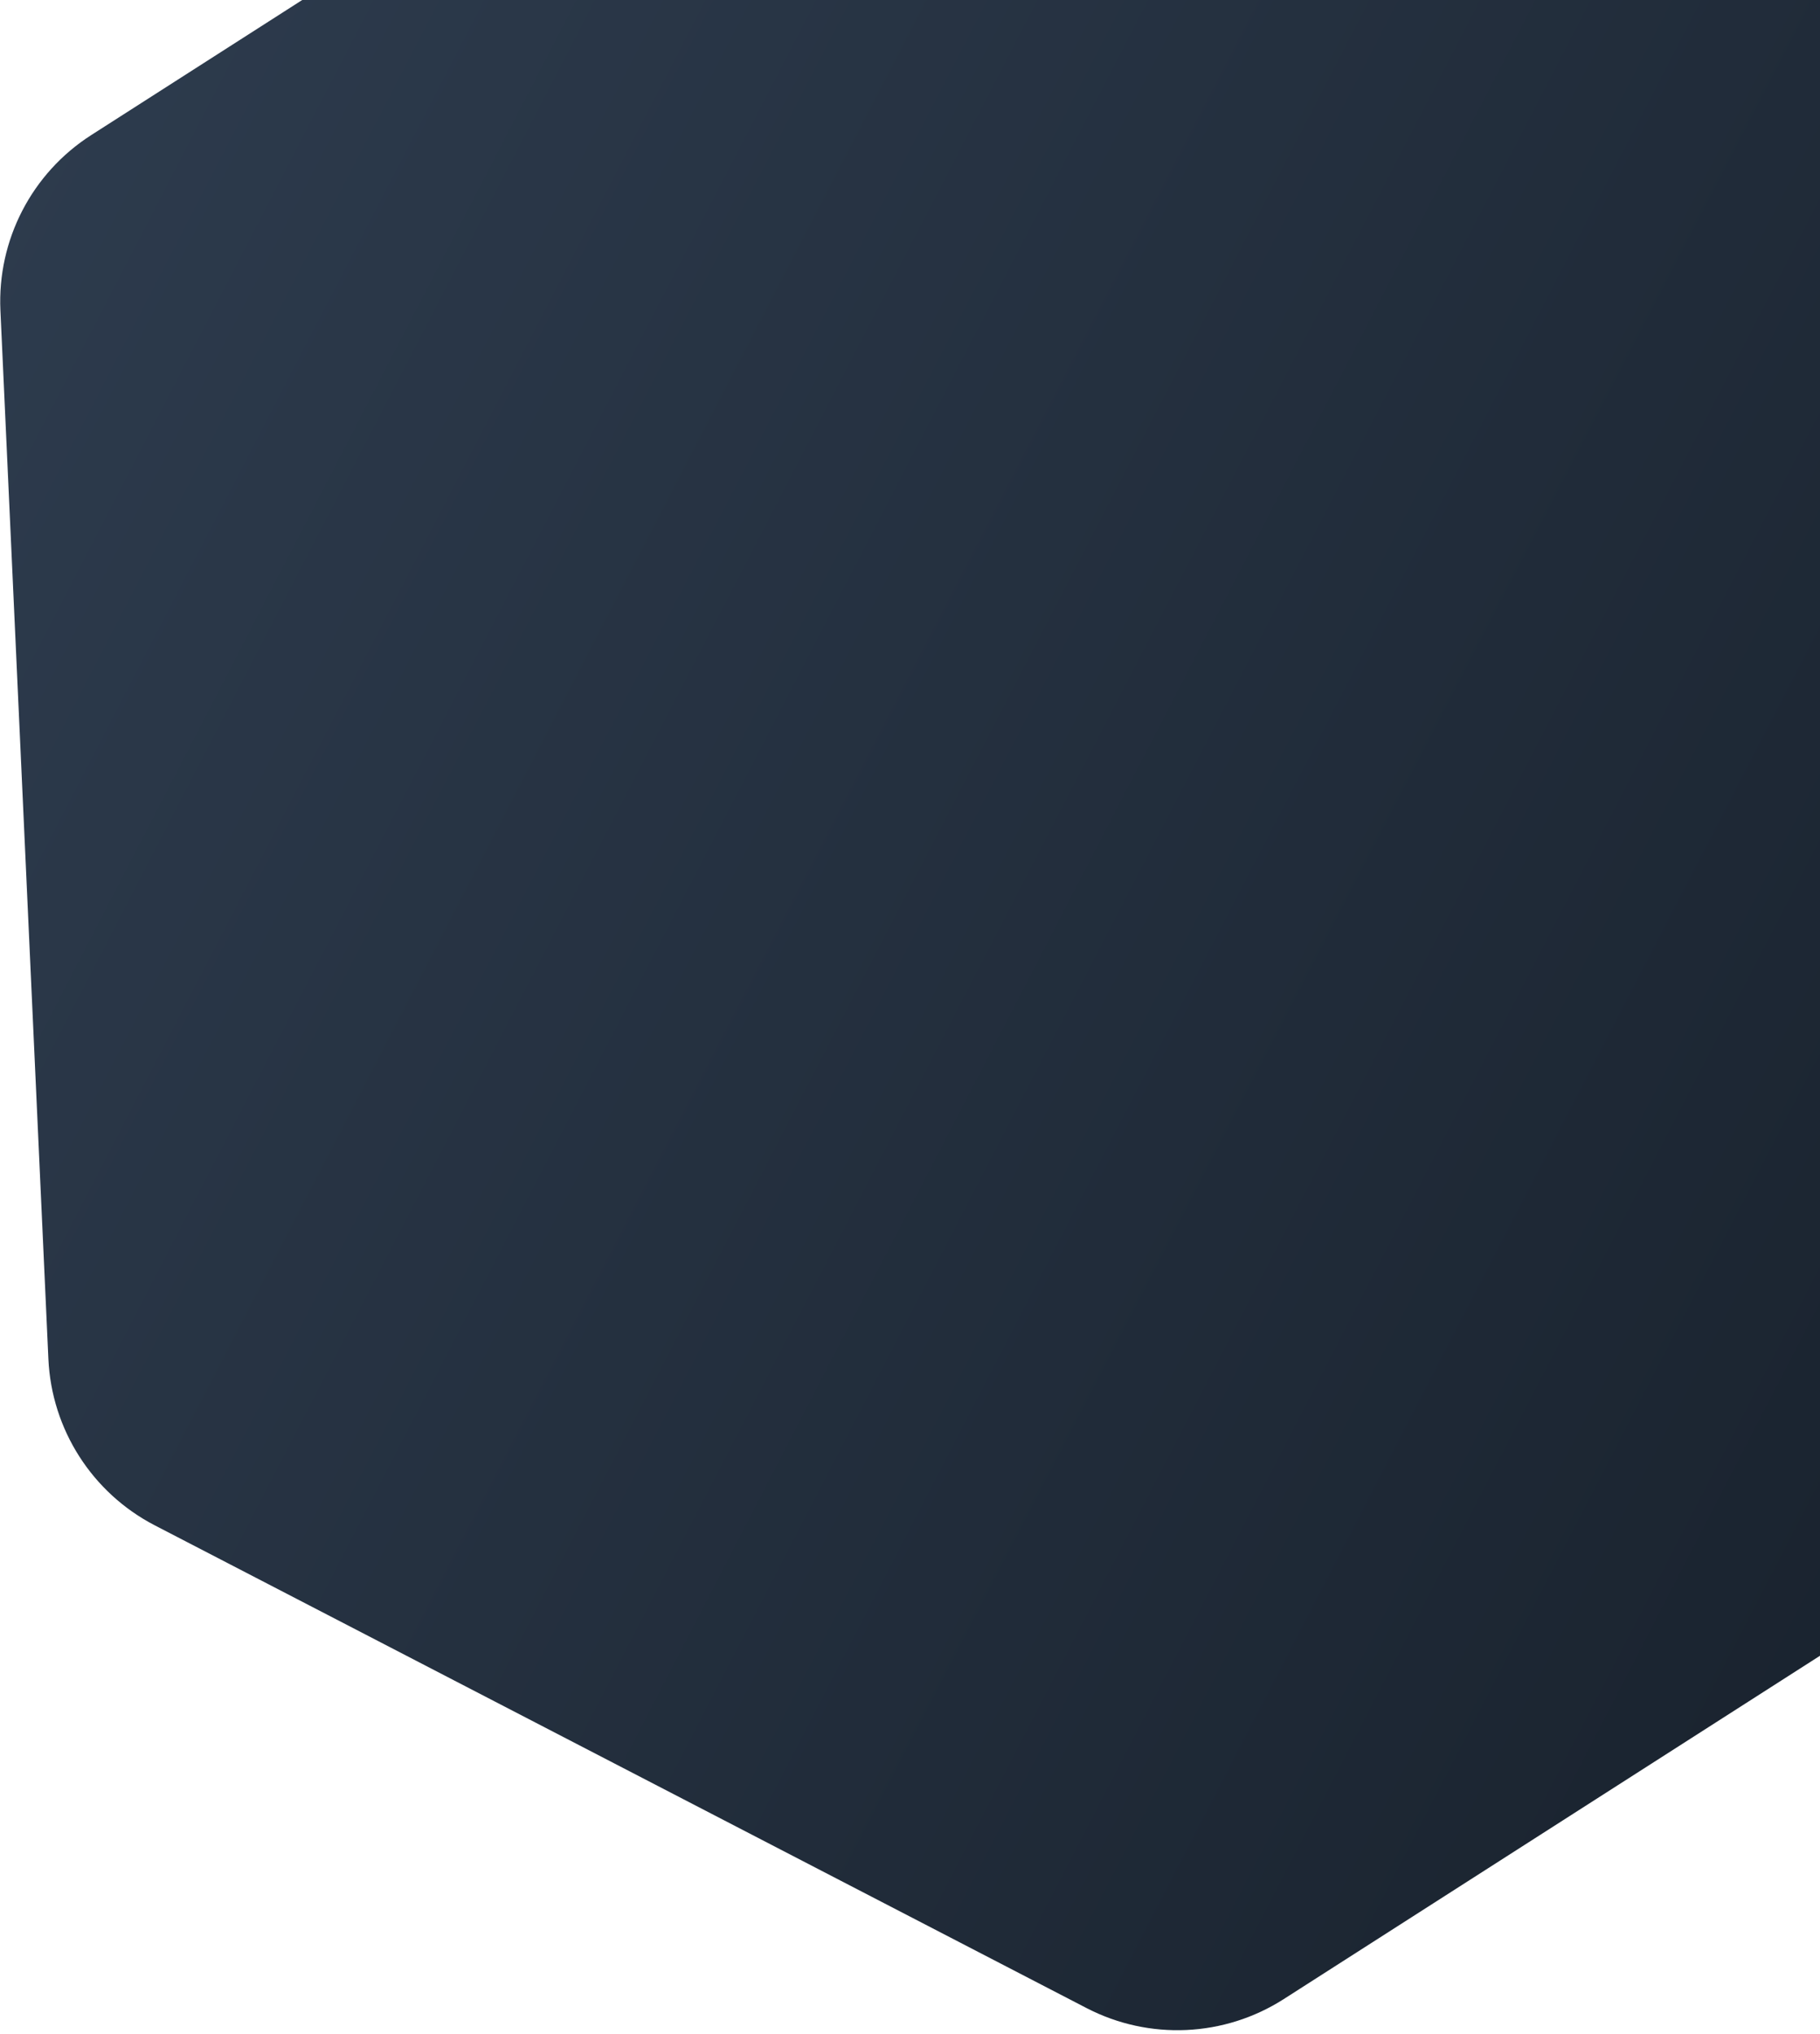 <svg xmlns="http://www.w3.org/2000/svg" width="461" height="515" viewBox="0 0 461 515" fill="none"><path d="M23.099 34.21C8.053 43.84 -0.712 60.765 0.105 78.609L12.258 344.124C13.075 361.969 23.349 378.022 39.212 386.237L275.23 508.469C291.093 516.684 310.133 515.813 325.178 506.183L549.044 362.901C564.09 353.271 572.855 336.347 572.038 318.502L559.885 52.987C559.068 35.143 548.794 19.089 532.931 10.874L296.912 -111.358C281.05 -119.573 262.01 -118.702 246.965 -109.072L23.099 34.21Z" fill="url(#paint0_linear_182_1595)"></path><defs><linearGradient id="paint0_linear_182_1595" x1="-1.215" y1="49.772" x2="573.358" y2="347.339" gradientUnits="userSpaceOnUse"><stop stop-color="#2D3B4D"></stop><stop offset="1" stop-color="#18212C"></stop></linearGradient></defs></svg>